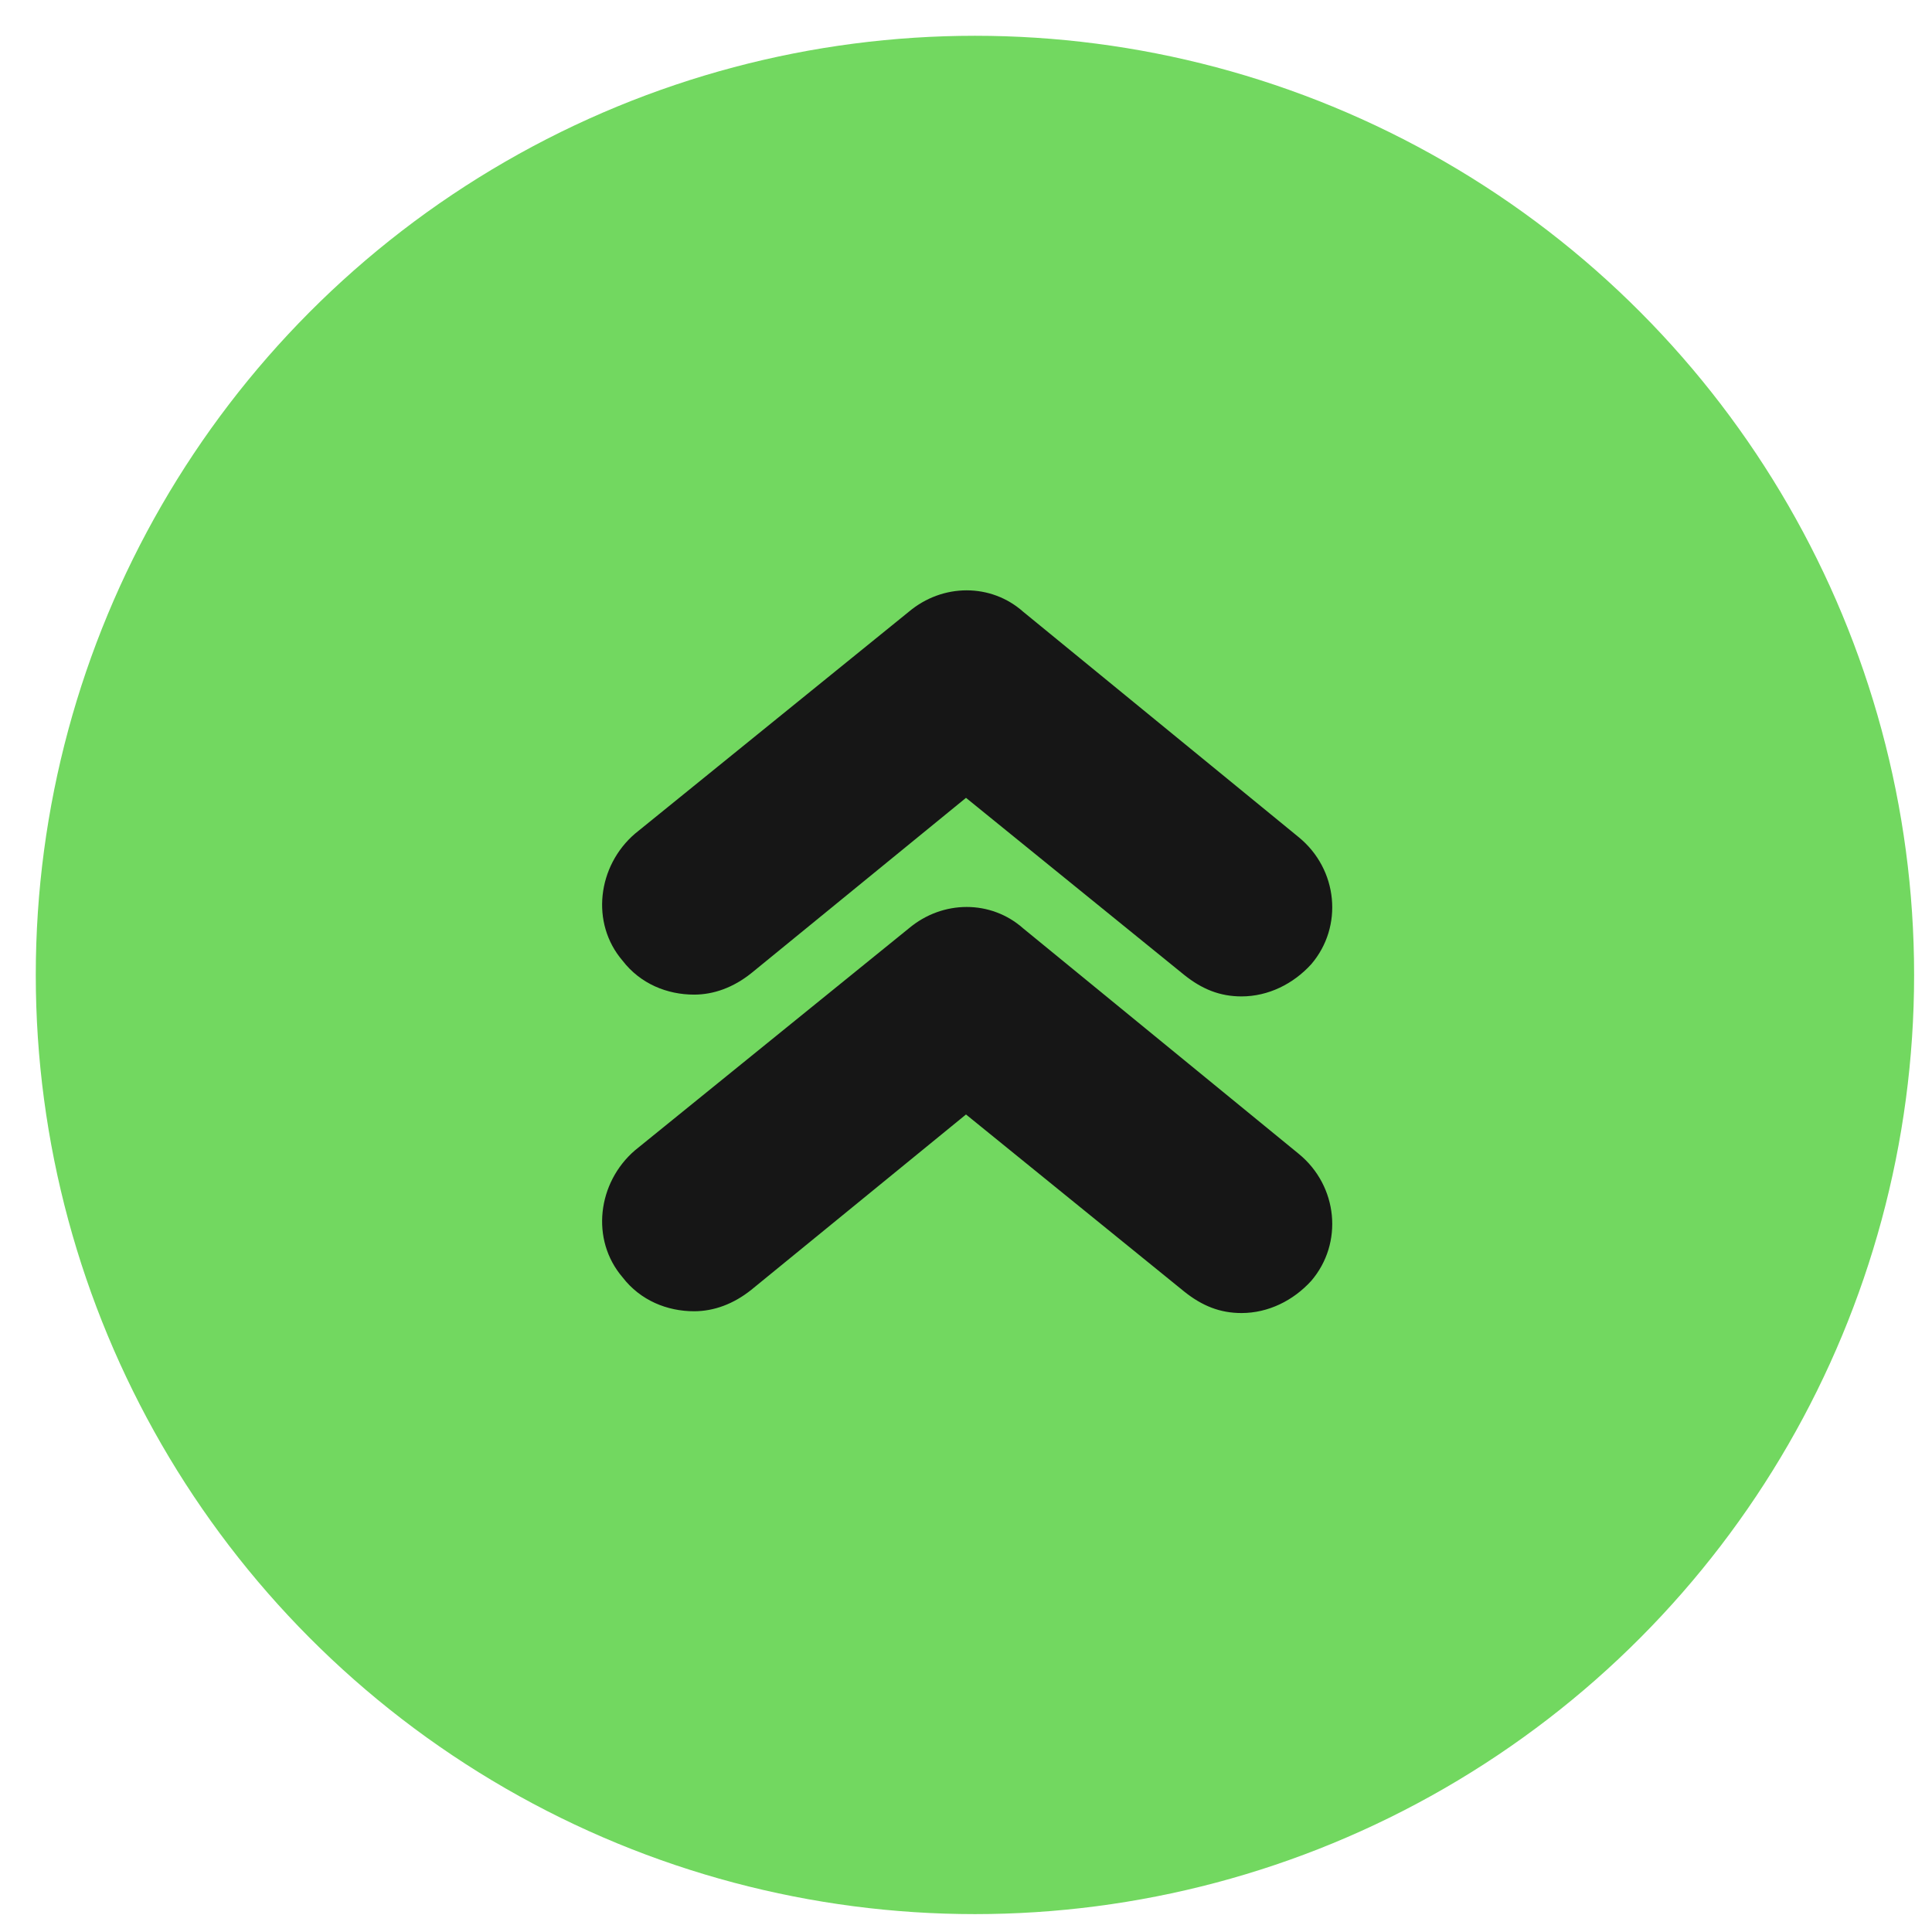 <?xml version="1.0" encoding="utf-8"?>
<!-- Generator: Adobe Illustrator 22.1.0, SVG Export Plug-In . SVG Version: 6.00 Build 0)  -->
<svg version="1.1" id="Layer_1" xmlns="http://www.w3.org/2000/svg" xmlns:xlink="http://www.w3.org/1999/xlink" x="0px" y="0px"
	 viewBox="0 0 108 108" style="enable-background:new 0 0 108 108;" xml:space="preserve">
<style type="text/css">
	.st0{fill:#72D860;}
	.st1{fill:#161616;}
</style>
<circle class="st0" cx="54.5" cy="54.5" r="52.5"/>
<g>
	<path class="st1" d="M38.8,73.3c1.1,0,2.2-0.4,3.2-1.2l12-9.8l12.2,9.9c1,0.8,2,1.2,3.2,1.2c1.5,0,2.9-0.7,3.9-1.8
		c1.8-2.1,1.5-5.3-0.7-7.1L57.2,51.9c-1.8-1.6-4.5-1.6-6.4,0L35.5,64.3c-2.1,1.8-2.5,5-0.7,7.1C35.8,72.7,37.3,73.3,38.8,73.3z"/>
	<path class="st1" d="M38.8,55.6c1.1,0,2.2-0.4,3.2-1.2l12-9.8l12.2,9.9c1,0.8,2,1.2,3.2,1.2c1.5,0,2.9-0.7,3.9-1.8
		c1.8-2.1,1.5-5.3-0.7-7.1L57.2,34.2c-1.8-1.6-4.5-1.6-6.4,0L35.5,46.6c-2.1,1.8-2.5,5-0.7,7.1C35.8,55,37.3,55.6,38.8,55.6z"/>
</g>
</svg>
